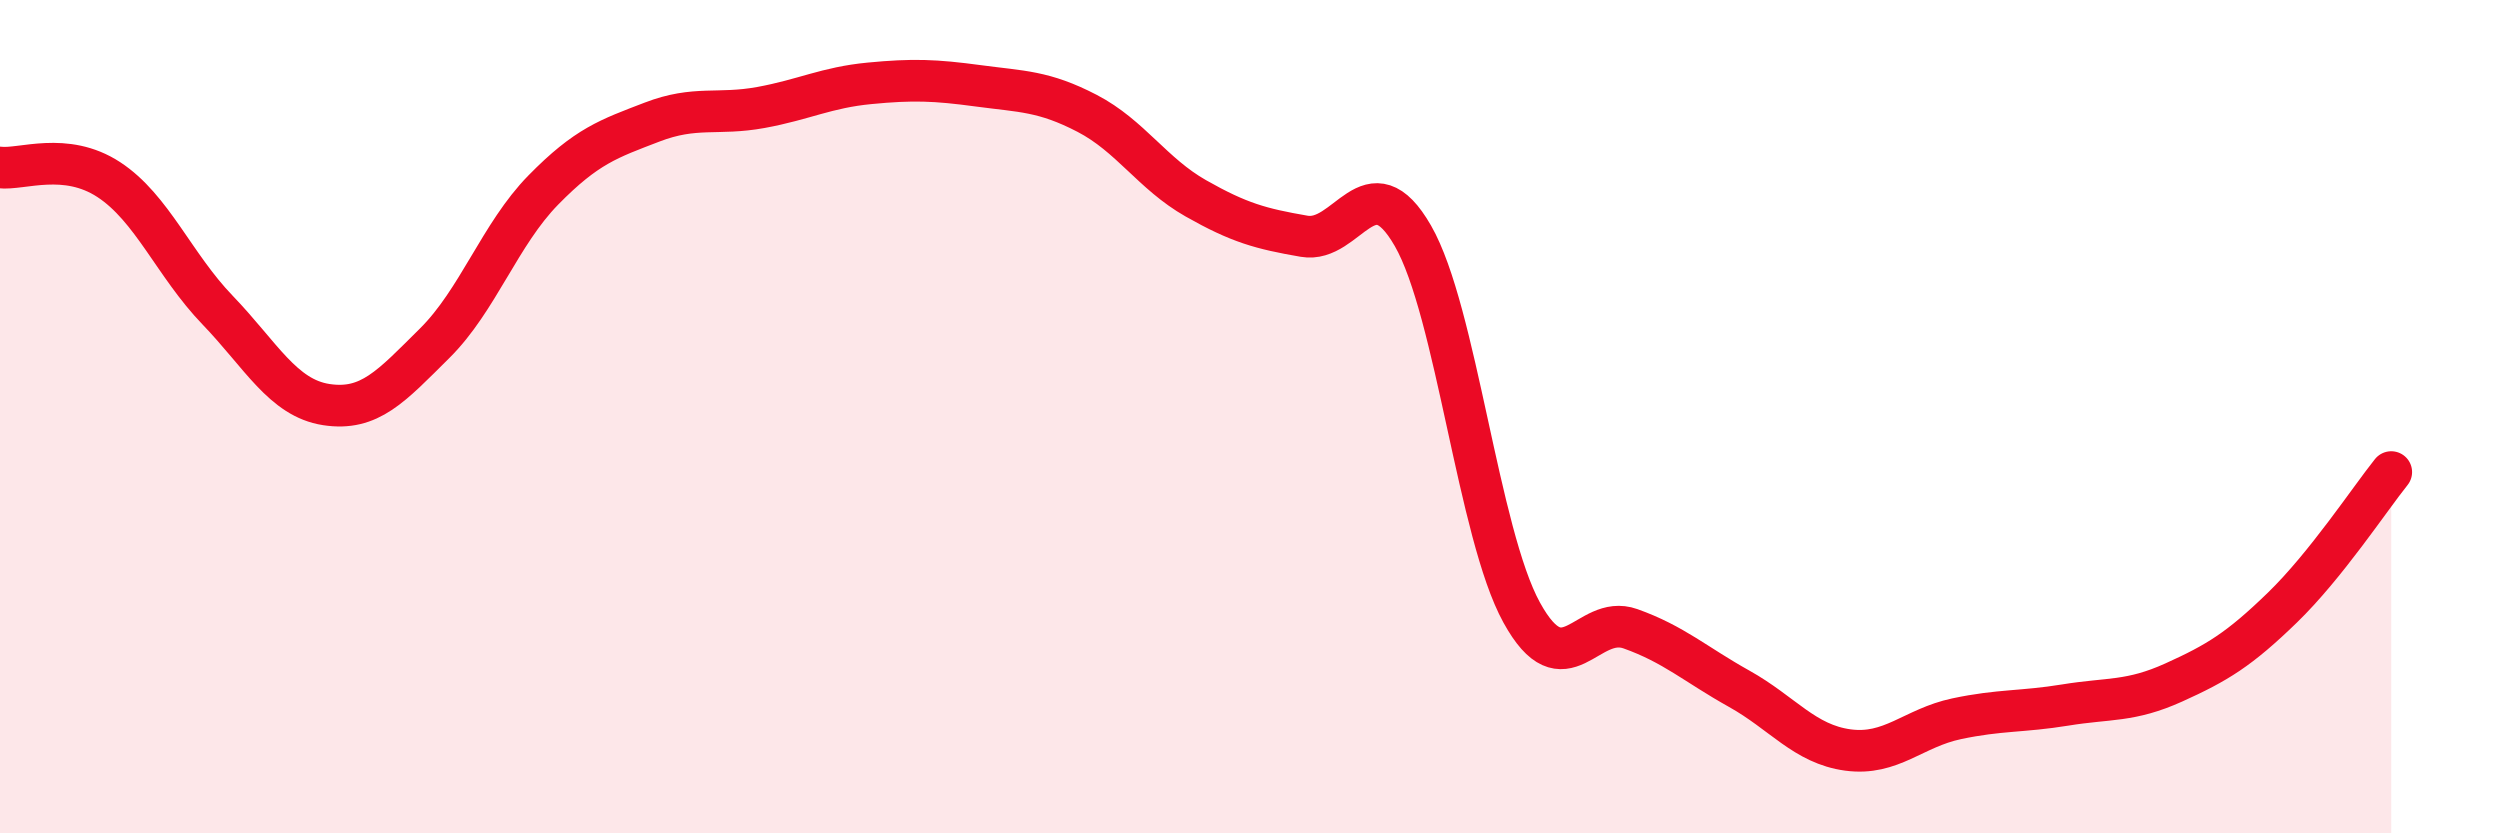 
    <svg width="60" height="20" viewBox="0 0 60 20" xmlns="http://www.w3.org/2000/svg">
      <path
        d="M 0,4.02 C 0.52,4.08 1.57,3.63 2.61,4.31 C 3.65,4.99 4.18,6.36 5.22,7.44 C 6.26,8.52 6.79,9.55 7.83,9.71 C 8.87,9.87 9.39,9.27 10.43,8.24 C 11.47,7.21 12,5.62 13.04,4.56 C 14.08,3.5 14.61,3.33 15.65,2.93 C 16.69,2.53 17.22,2.77 18.26,2.58 C 19.3,2.39 19.83,2.1 20.87,2 C 21.91,1.9 22.44,1.92 23.48,2.06 C 24.52,2.2 25.05,2.18 26.09,2.72 C 27.13,3.26 27.66,4.17 28.7,4.76 C 29.74,5.35 30.26,5.49 31.3,5.67 C 32.34,5.85 32.87,3.85 33.91,5.66 C 34.95,7.47 35.48,12.81 36.52,14.7 C 37.56,16.59 38.09,14.72 39.13,15.09 C 40.17,15.46 40.7,15.95 41.74,16.53 C 42.78,17.11 43.31,17.86 44.35,18 C 45.39,18.14 45.92,17.47 46.96,17.25 C 48,17.03 48.53,17.09 49.57,16.92 C 50.61,16.75 51.13,16.85 52.17,16.38 C 53.21,15.91 53.74,15.59 54.78,14.58 C 55.82,13.57 56.87,11.98 57.39,11.33L57.39 20L0 20Z"
        fill="#EB0A25"
        opacity="0.1"
        stroke-linecap="round"
        stroke-linejoin="round"
      />
      <path
        d="M 0,4.02 C 0.52,4.08 1.57,3.63 2.61,4.31 C 3.65,4.99 4.18,6.36 5.22,7.44 C 6.26,8.52 6.79,9.55 7.83,9.71 C 8.87,9.87 9.39,9.27 10.43,8.24 C 11.47,7.21 12,5.62 13.04,4.56 C 14.08,3.5 14.61,3.33 15.65,2.93 C 16.69,2.53 17.22,2.77 18.26,2.58 C 19.3,2.39 19.83,2.1 20.87,2 C 21.91,1.9 22.44,1.92 23.48,2.06 C 24.52,2.2 25.05,2.18 26.09,2.72 C 27.13,3.26 27.66,4.17 28.7,4.76 C 29.74,5.35 30.26,5.49 31.3,5.67 C 32.34,5.85 32.87,3.85 33.91,5.66 C 34.95,7.47 35.48,12.81 36.52,14.7 C 37.56,16.59 38.09,14.72 39.13,15.09 C 40.17,15.46 40.7,15.95 41.74,16.53 C 42.78,17.11 43.31,17.86 44.35,18 C 45.39,18.14 45.92,17.47 46.96,17.25 C 48,17.03 48.53,17.09 49.57,16.92 C 50.61,16.75 51.13,16.85 52.17,16.38 C 53.21,15.91 53.74,15.59 54.78,14.58 C 55.82,13.57 56.87,11.98 57.39,11.33"
        stroke="#EB0A25"
        stroke-width="1"
        fill="none"
        stroke-linecap="round"
        stroke-linejoin="round"
      />
    </svg>
  